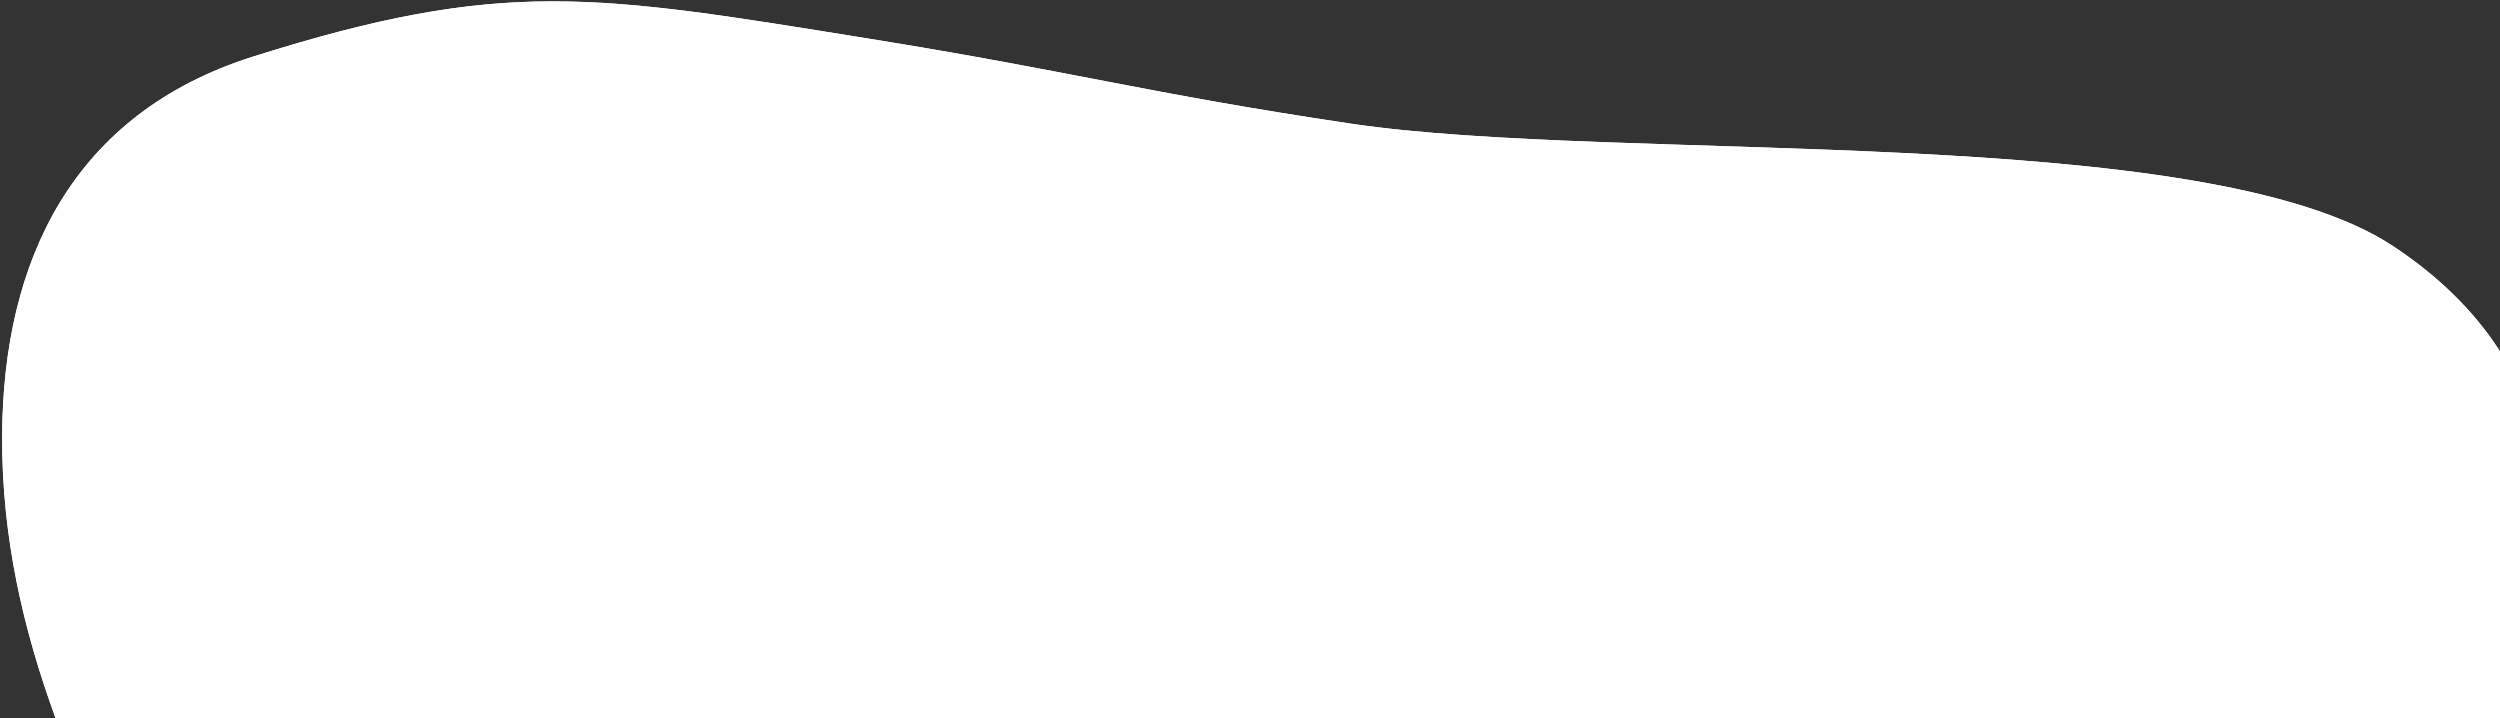 <svg width="717" height="206" viewBox="0 0 717 206" fill="none" xmlns="http://www.w3.org/2000/svg">
<rect x="0" y="0" width="717" height="206" fill="#333333" stroke="none"/>
<path fill-rule="evenodd" clip-rule="evenodd" d="M719.631 203.164C737.309 156.483 738.507 105.26 686.5 70.695C632.187 34.596 464.458 46.98 387.261 35.441C328.403 26.643 308.64 20.669 249.106 11.075C170.426 -1.606 144.454 -6.44 72.699 16.193C20.895 32.533 0.801 74.636 0.615 125.2C0.509 154.196 6.683 180.461 15.766 205.5C26.192 234.242 40.45 261.367 53.436 289.152C78.01 341.727 0.219 397.482 59.426 437.52C121.177 479.278 213.03 501.294 304.088 504.91C392.586 508.425 491.179 496.689 554.562 457.184C614.955 419.543 590.321 355.889 622.409 306.51C646.952 268.741 704.626 242.788 719.631 203.164Z" fill="white"/>
<path fill-rule="evenodd" clip-rule="evenodd" d="M719.631 203.164C737.309 156.483 738.507 105.26 686.5 70.695C632.187 34.596 464.458 46.98 387.261 35.441C328.403 26.643 308.64 20.669 249.106 11.075C170.426 -1.606 144.454 -6.44 72.699 16.193C20.895 32.533 0.801 74.636 0.615 125.2C0.509 154.196 6.683 180.461 15.766 205.5C26.192 234.242 40.45 261.367 53.436 289.152C78.01 341.727 0.219 397.482 59.426 437.52C121.177 479.278 213.03 501.294 304.088 504.91C392.586 508.425 491.179 496.689 554.562 457.184C614.955 419.543 590.321 355.889 622.409 306.51C646.952 268.741 704.626 242.788 719.631 203.164Z" fill="white"/>
</svg>
